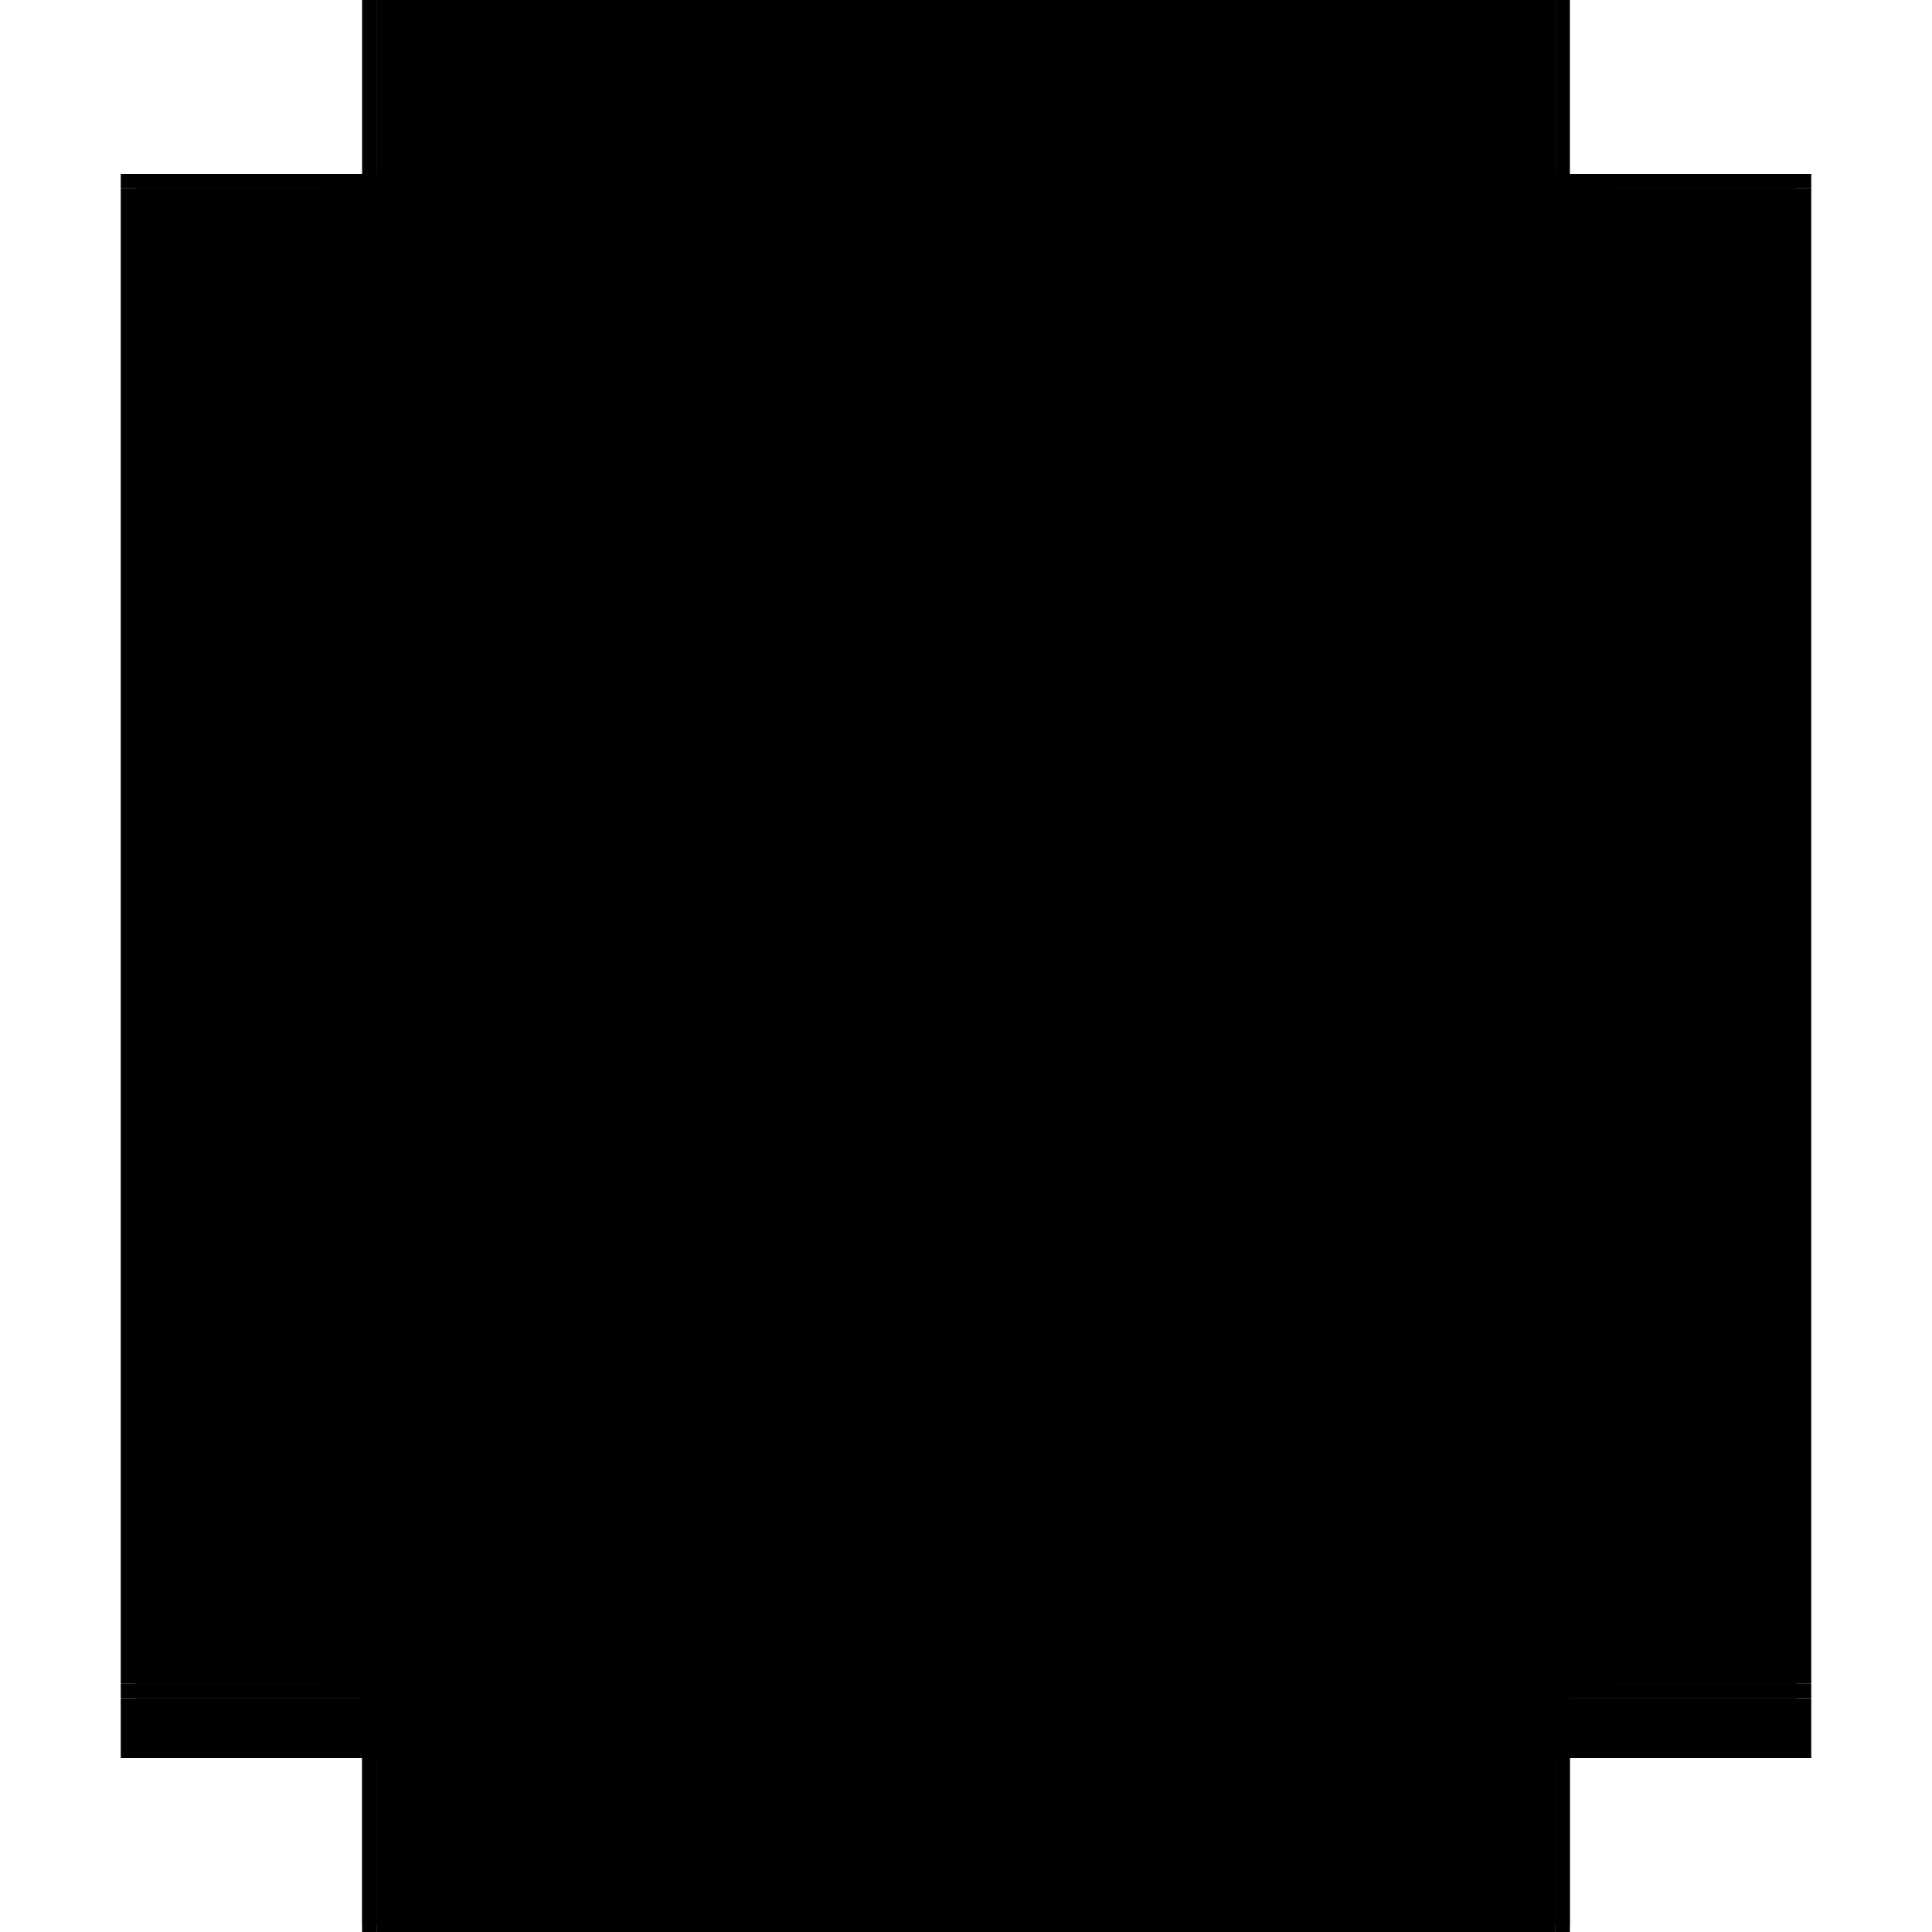 <?xml version="1.0" encoding="utf-8" ?>
<svg xmlns="http://www.w3.org/2000/svg" xmlns:ev="http://www.w3.org/2001/xml-events" xmlns:xlink="http://www.w3.org/1999/xlink" baseProfile="full" height="100%" version="1.1" viewBox="-1,-1,2,2" width="100%">
  <defs>
    <style type="text/css"><![CDATA[.vectorEffectClass {vector-effect: non-scaling-stroke;}]]></style>
  </defs>
  <line class="vectorEffectClass" fill="none" stroke="black" stroke-width="0.5" x1="-0.625" x2="-0.625" y1="0.743" y2="-0.805"/>
  <line class="vectorEffectClass" fill="none" stroke="black" stroke-width="0.5" x1="-0.61" x2="-0.61" y1="0.743" y2="-0.805"/>
  <line class="vectorEffectClass" fill="none" stroke="black" stroke-width="0.5" x1="-0.419" x2="-0.419" y1="0.743" y2="-0.805"/>
  <line class="vectorEffectClass" fill="none" stroke="black" stroke-width="0.5" x1="-0.404" x2="-0.404" y1="0.743" y2="-0.805"/>
  <line class="vectorEffectClass" fill="none" stroke="black" stroke-width="0.5" x1="-0.213" x2="-0.213" y1="0.743" y2="-0.805"/>
  <line class="vectorEffectClass" fill="none" stroke="black" stroke-width="0.5" x1="-0.198" x2="-0.198" y1="0.743" y2="-0.805"/>
  <line class="vectorEffectClass" fill="none" stroke="black" stroke-width="0.5" x1="-0.007" x2="-0.007" y1="0.743" y2="-0.805"/>
  <line class="vectorEffectClass" fill="none" stroke="black" stroke-width="0.5" x1="0.007" x2="0.007" y1="0.743" y2="-0.805"/>
  <line class="vectorEffectClass" fill="none" stroke="black" stroke-width="0.5" x1="0.199" x2="0.199" y1="0.743" y2="-0.805"/>
  <line class="vectorEffectClass" fill="none" stroke="black" stroke-width="0.5" x1="0.214" x2="0.214" y1="0.743" y2="-0.805"/>
  <line class="vectorEffectClass" fill="none" stroke="black" stroke-width="0.5" x1="0.405" x2="0.405" y1="0.743" y2="-0.805"/>
  <line class="vectorEffectClass" fill="none" stroke="black" stroke-width="0.5" x1="0.42" x2="0.42" y1="0.743" y2="-0.805"/>
  <line class="vectorEffectClass" fill="none" stroke="black" stroke-width="0.5" x1="0.61" x2="0.61" y1="0.743" y2="-0.805"/>
  <line class="vectorEffectClass" fill="none" stroke="black" stroke-width="0.5" x1="0.625" x2="0.625" y1="0.743" y2="-0.805"/>
  <line class="vectorEffectClass" fill="none" stroke="black" stroke-width="0.5" x1="-0.61" x2="0.61" y1="-0.82" y2="-0.82"/>
  <line class="vectorEffectClass" fill="none" stroke="black" stroke-width="0.5" x1="-0.61" x2="0.61" y1="0.758" y2="0.758"/>
  <line class="vectorEffectClass" fill="none" stroke="black" stroke-width="0.5" x1="0.007" x2="0.199" y1="-0.805" y2="-0.805"/>
  <line class="vectorEffectClass" fill="none" stroke="black" stroke-width="0.5" x1="0.007" x2="0.199" y1="0.743" y2="0.743"/>
  <line class="vectorEffectClass" fill="none" stroke="black" stroke-width="0.5" x1="-0.404" x2="-0.213" y1="-0.805" y2="-0.805"/>
  <line class="vectorEffectClass" fill="none" stroke="black" stroke-width="0.5" x1="0.214" x2="0.405" y1="-0.805" y2="-0.805"/>
  <line class="vectorEffectClass" fill="none" stroke="black" stroke-width="0.5" x1="-0.404" x2="-0.213" y1="0.743" y2="0.743"/>
  <line class="vectorEffectClass" fill="none" stroke="black" stroke-width="0.5" x1="0.214" x2="0.405" y1="0.743" y2="0.743"/>
  <line class="vectorEffectClass" fill="none" stroke="black" stroke-width="0.5" x1="-0.61" x2="-0.419" y1="-0.805" y2="-0.805"/>
  <line class="vectorEffectClass" fill="none" stroke="black" stroke-width="0.5" x1="-0.198" x2="-0.007" y1="-0.805" y2="-0.805"/>
  <line class="vectorEffectClass" fill="none" stroke="black" stroke-width="0.5" x1="-0.61" x2="-0.419" y1="0.743" y2="0.743"/>
  <line class="vectorEffectClass" fill="none" stroke="black" stroke-width="0.5" x1="-0.198" x2="-0.007" y1="0.743" y2="0.743"/>
  <line class="vectorEffectClass" fill="none" stroke="black" stroke-width="0.5" x1="0.42" x2="0.61" y1="-0.805" y2="-0.805"/>
  <line class="vectorEffectClass" fill="none" stroke="black" stroke-width="0.5" x1="0.42" x2="0.61" y1="0.743" y2="0.743"/>
  <line class="vectorEffectClass" fill="none" stroke="black" stroke-width="0.5" x1="-0.625" x2="-0.625" y1="0.82" y2="0.758"/>
  <line class="vectorEffectClass" fill="none" stroke="black" stroke-width="0.5" x1="-0.61" x2="-0.61" y1="0.82" y2="0.758"/>
  <line class="vectorEffectClass" fill="none" stroke="black" stroke-width="0.5" x1="0.61" x2="0.61" y1="0.82" y2="0.758"/>
  <line class="vectorEffectClass" fill="none" stroke="black" stroke-width="0.5" x1="0.625" x2="0.625" y1="0.82" y2="0.758"/>
  <line class="vectorEffectClass" fill="none" stroke="black" stroke-width="0.5" x1="-0.625" x2="-0.625" y1="0.758" y2="0.743"/>
  <line class="vectorEffectClass" fill="none" stroke="black" stroke-width="0.5" x1="-0.625" x2="-0.61" y1="0.82" y2="0.82"/>
  <line class="vectorEffectClass" fill="none" stroke="black" stroke-width="0.5" x1="-0.625" x2="-0.61" y1="-0.82" y2="-0.82"/>
  <line class="vectorEffectClass" fill="none" stroke="black" stroke-width="0.5" x1="0.625" x2="0.625" y1="0.758" y2="0.743"/>
  <line class="vectorEffectClass" fill="none" stroke="black" stroke-width="0.5" x1="-0.61" x2="-0.61" y1="0.758" y2="0.743"/>
  <line class="vectorEffectClass" fill="none" stroke="black" stroke-width="0.5" x1="0.61" x2="0.625" y1="-0.82" y2="-0.82"/>
  <line class="vectorEffectClass" fill="none" stroke="black" stroke-width="0.5" x1="-0.625" x2="-0.61" y1="-0.805" y2="-0.805"/>
  <line class="vectorEffectClass" fill="none" stroke="black" stroke-width="0.5" x1="0.61" x2="0.625" y1="-0.805" y2="-0.805"/>
  <line class="vectorEffectClass" fill="none" stroke="black" stroke-width="0.5" x1="-0.625" x2="-0.61" y1="0.743" y2="0.743"/>
  <line class="vectorEffectClass" fill="none" stroke="black" stroke-width="0.5" x1="0.61" x2="0.625" y1="0.743" y2="0.743"/>
  <line class="vectorEffectClass" fill="none" stroke="black" stroke-width="0.5" x1="-0.625" x2="-0.61" y1="0.758" y2="0.758"/>
  <line class="vectorEffectClass" fill="none" stroke="black" stroke-width="0.5" x1="0.61" x2="0.625" y1="0.758" y2="0.758"/>
  <line class="vectorEffectClass" fill="none" stroke="black" stroke-width="0.5" x1="0.61" x2="0.61" y1="0.758" y2="0.743"/>
  <line class="vectorEffectClass" fill="none" stroke="black" stroke-width="0.5" x1="0.61" x2="0.625" y1="0.82" y2="0.82"/>
  <line class="vectorEffectClass" fill="none" stroke="black" stroke-width="0.5" x1="-0.213" x2="-0.198" y1="0.743" y2="0.743"/>
  <line class="vectorEffectClass" fill="none" stroke="black" stroke-width="0.5" x1="-0.213" x2="-0.198" y1="-0.805" y2="-0.805"/>
  <line class="vectorEffectClass" fill="none" stroke="black" stroke-width="0.5" x1="0.199" x2="0.214" y1="0.743" y2="0.743"/>
  <line class="vectorEffectClass" fill="none" stroke="black" stroke-width="0.5" x1="0.199" x2="0.214" y1="-0.805" y2="-0.805"/>
  <line class="vectorEffectClass" fill="none" stroke="black" stroke-width="0.5" x1="-0.419" x2="-0.404" y1="0.743" y2="0.743"/>
  <line class="vectorEffectClass" fill="none" stroke="black" stroke-width="0.5" x1="-0.419" x2="-0.404" y1="-0.805" y2="-0.805"/>
  <line class="vectorEffectClass" fill="none" stroke="black" stroke-width="0.5" x1="0.405" x2="0.42" y1="0.743" y2="0.743"/>
  <line class="vectorEffectClass" fill="none" stroke="black" stroke-width="0.5" x1="0.405" x2="0.42" y1="-0.805" y2="-0.805"/>
  <line class="vectorEffectClass" fill="none" stroke="black" stroke-width="0.5" x1="-0.625" x2="-0.625" y1="-0.805" y2="-0.82"/>
  <line class="vectorEffectClass" fill="none" stroke="black" stroke-width="0.5" x1="0.625" x2="0.625" y1="-0.805" y2="-0.82"/>
  <line class="vectorEffectClass" fill="none" stroke="black" stroke-width="0.5" x1="-0.61" x2="-0.61" y1="-0.805" y2="-0.82"/>
  <line class="vectorEffectClass" fill="none" stroke="black" stroke-width="0.5" x1="0.61" x2="0.61" y1="-0.805" y2="-0.82"/>
  <line class="vectorEffectClass" fill="none" stroke="black" stroke-width="0.5" x1="-0.007" x2="0.007" y1="0.743" y2="0.743"/>
  <line class="vectorEffectClass" fill="none" stroke="black" stroke-width="0.5" x1="-0.007" x2="0.007" y1="-0.805" y2="-0.805"/>
</svg>
